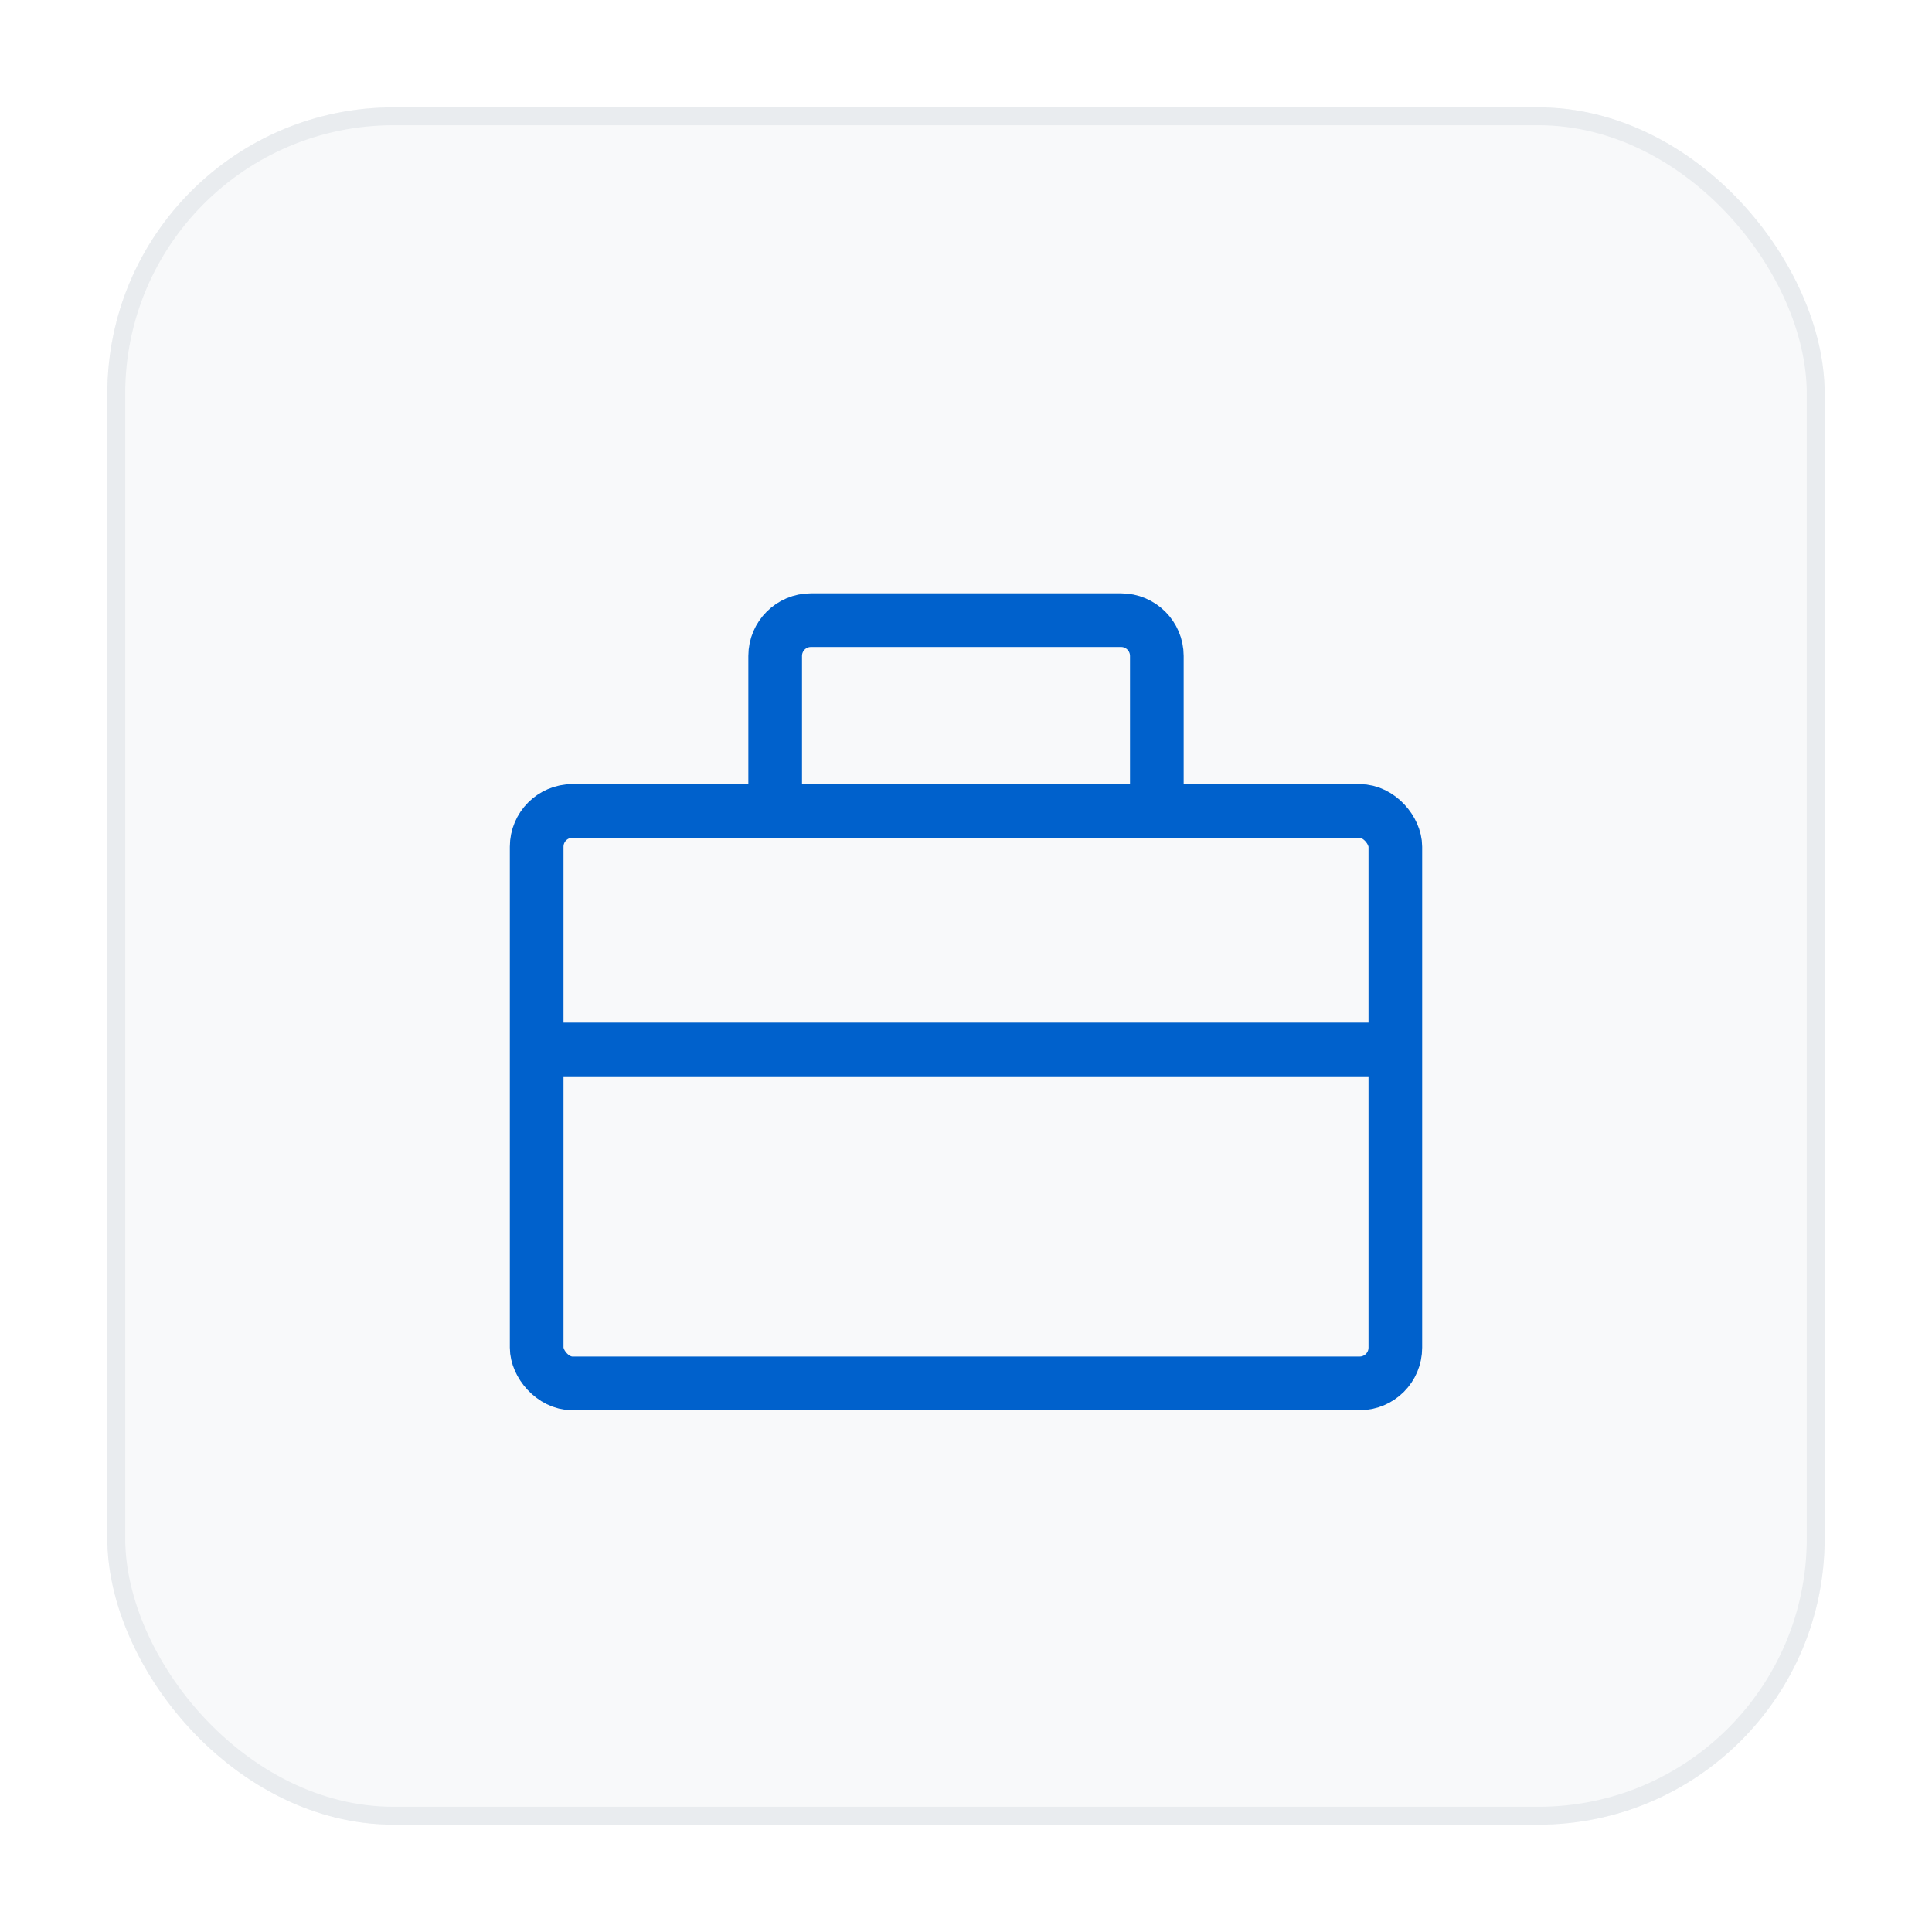 <svg width="108" height="108" viewBox="0 0 108 108" fill="none" xmlns="http://www.w3.org/2000/svg">
<g filter="url(#filter0_dd_36357_321)">
<rect x="6" y="2" width="96" height="96" rx="16" fill="#F8F9FA"/>
<rect x="6.5" y="2.5" width="95" height="95" rx="15.5" stroke="#E9ECEF"/>
<g filter="url(#filter1_dd_36357_321)">
<rect x="30" y="39.333" width="48" height="32" rx="2" stroke="#0061CC" stroke-width="3"/>
<path d="M43.333 30.667C43.333 29.562 44.229 28.667 45.333 28.667H62.667C63.771 28.667 64.667 29.562 64.667 30.667V39.333H43.333V30.667Z" stroke="#0061CC" stroke-width="3"/>
<path d="M30 52.667H78" stroke="#0061CC" stroke-width="3"/>
</g>
</g>
<defs>
<filter id="filter0_dd_36357_321" x="0" y="0" width="108" height="108" filterUnits="userSpaceOnUse" color-interpolation-filters="sRGB">
<feFlood flood-opacity="0" result="BackgroundImageFix"/>
<feColorMatrix in="SourceAlpha" type="matrix" values="0 0 0 0 0 0 0 0 0 0 0 0 0 0 0 0 0 0 127 0" result="hardAlpha"/>
<feOffset/>
<feGaussianBlur stdDeviation="0.5"/>
<feColorMatrix type="matrix" values="0 0 0 0 0.129 0 0 0 0 0.145 0 0 0 0 0.161 0 0 0 0.32 0"/>
<feBlend mode="normal" in2="BackgroundImageFix" result="effect1_dropShadow_36357_321"/>
<feColorMatrix in="SourceAlpha" type="matrix" values="0 0 0 0 0 0 0 0 0 0 0 0 0 0 0 0 0 0 127 0" result="hardAlpha"/>
<feOffset dy="4"/>
<feGaussianBlur stdDeviation="3"/>
<feColorMatrix type="matrix" values="0 0 0 0 0.129 0 0 0 0 0.145 0 0 0 0 0.161 0 0 0 0.2 0"/>
<feBlend mode="normal" in2="effect1_dropShadow_36357_321" result="effect2_dropShadow_36357_321"/>
<feBlend mode="normal" in="SourceGraphic" in2="effect2_dropShadow_36357_321" result="shape"/>
</filter>
<filter id="filter1_dd_36357_321" x="20" y="17" width="68" height="69" filterUnits="userSpaceOnUse" color-interpolation-filters="sRGB">
<feFlood flood-opacity="0" result="BackgroundImageFix"/>
<feColorMatrix in="SourceAlpha" type="matrix" values="0 0 0 0 0 0 0 0 0 0 0 0 0 0 0 0 0 0 127 0" result="hardAlpha"/>
<feOffset/>
<feGaussianBlur stdDeviation="0.5"/>
<feColorMatrix type="matrix" values="0 0 0 0 0.129 0 0 0 0 0.145 0 0 0 0 0.161 0 0 0 0.08 0"/>
<feBlend mode="normal" in2="BackgroundImageFix" result="effect1_dropShadow_36357_321"/>
<feColorMatrix in="SourceAlpha" type="matrix" values="0 0 0 0 0 0 0 0 0 0 0 0 0 0 0 0 0 0 127 0" result="hardAlpha"/>
<feOffset dy="2"/>
<feGaussianBlur stdDeviation="1"/>
<feColorMatrix type="matrix" values="0 0 0 0 0.129 0 0 0 0 0.145 0 0 0 0 0.161 0 0 0 0.06 0"/>
<feBlend mode="normal" in2="effect1_dropShadow_36357_321" result="effect2_dropShadow_36357_321"/>
<feBlend mode="normal" in="SourceGraphic" in2="effect2_dropShadow_36357_321" result="shape"/>
</filter>
</defs>
</svg>
